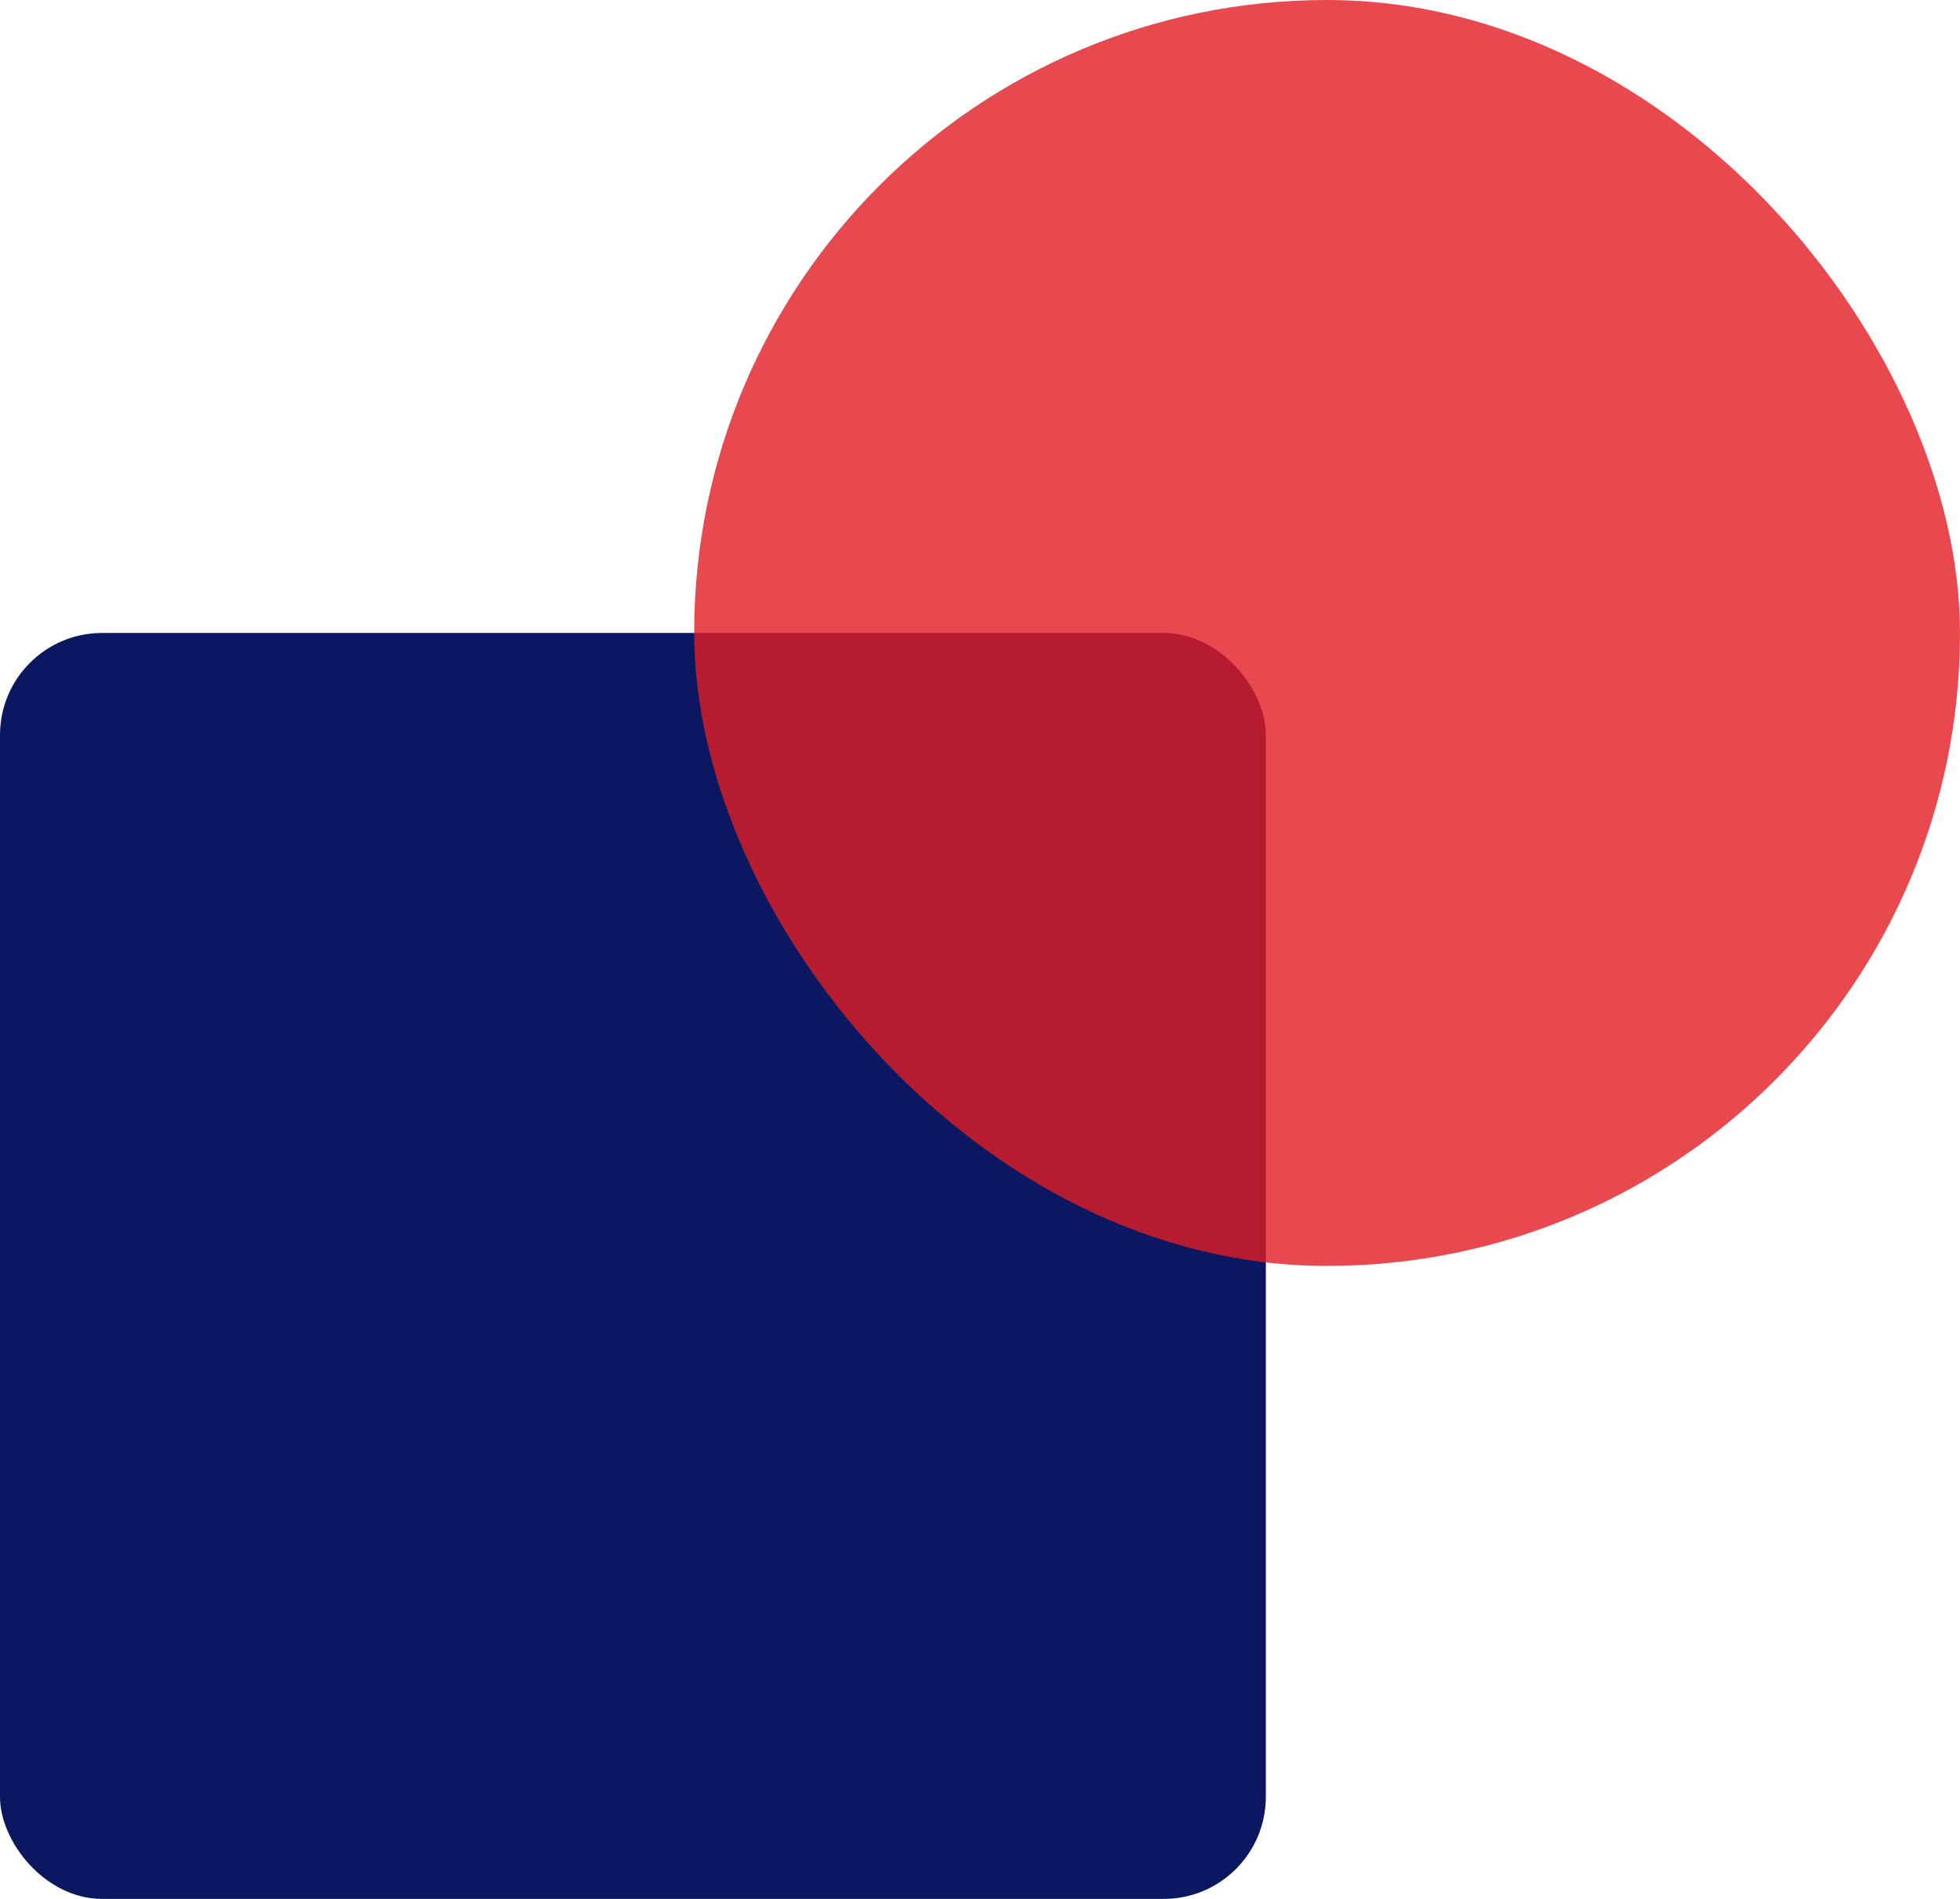 <svg width="96" height="93" viewBox="0 0 96 93" fill="none" xmlns="http://www.w3.org/2000/svg">
<rect y="31" width="62" height="62" rx="5" fill="#0B1760"/>
<rect opacity="0.8" x="34" width="62" height="62" rx="31" fill="#E11C23"/>
</svg>

